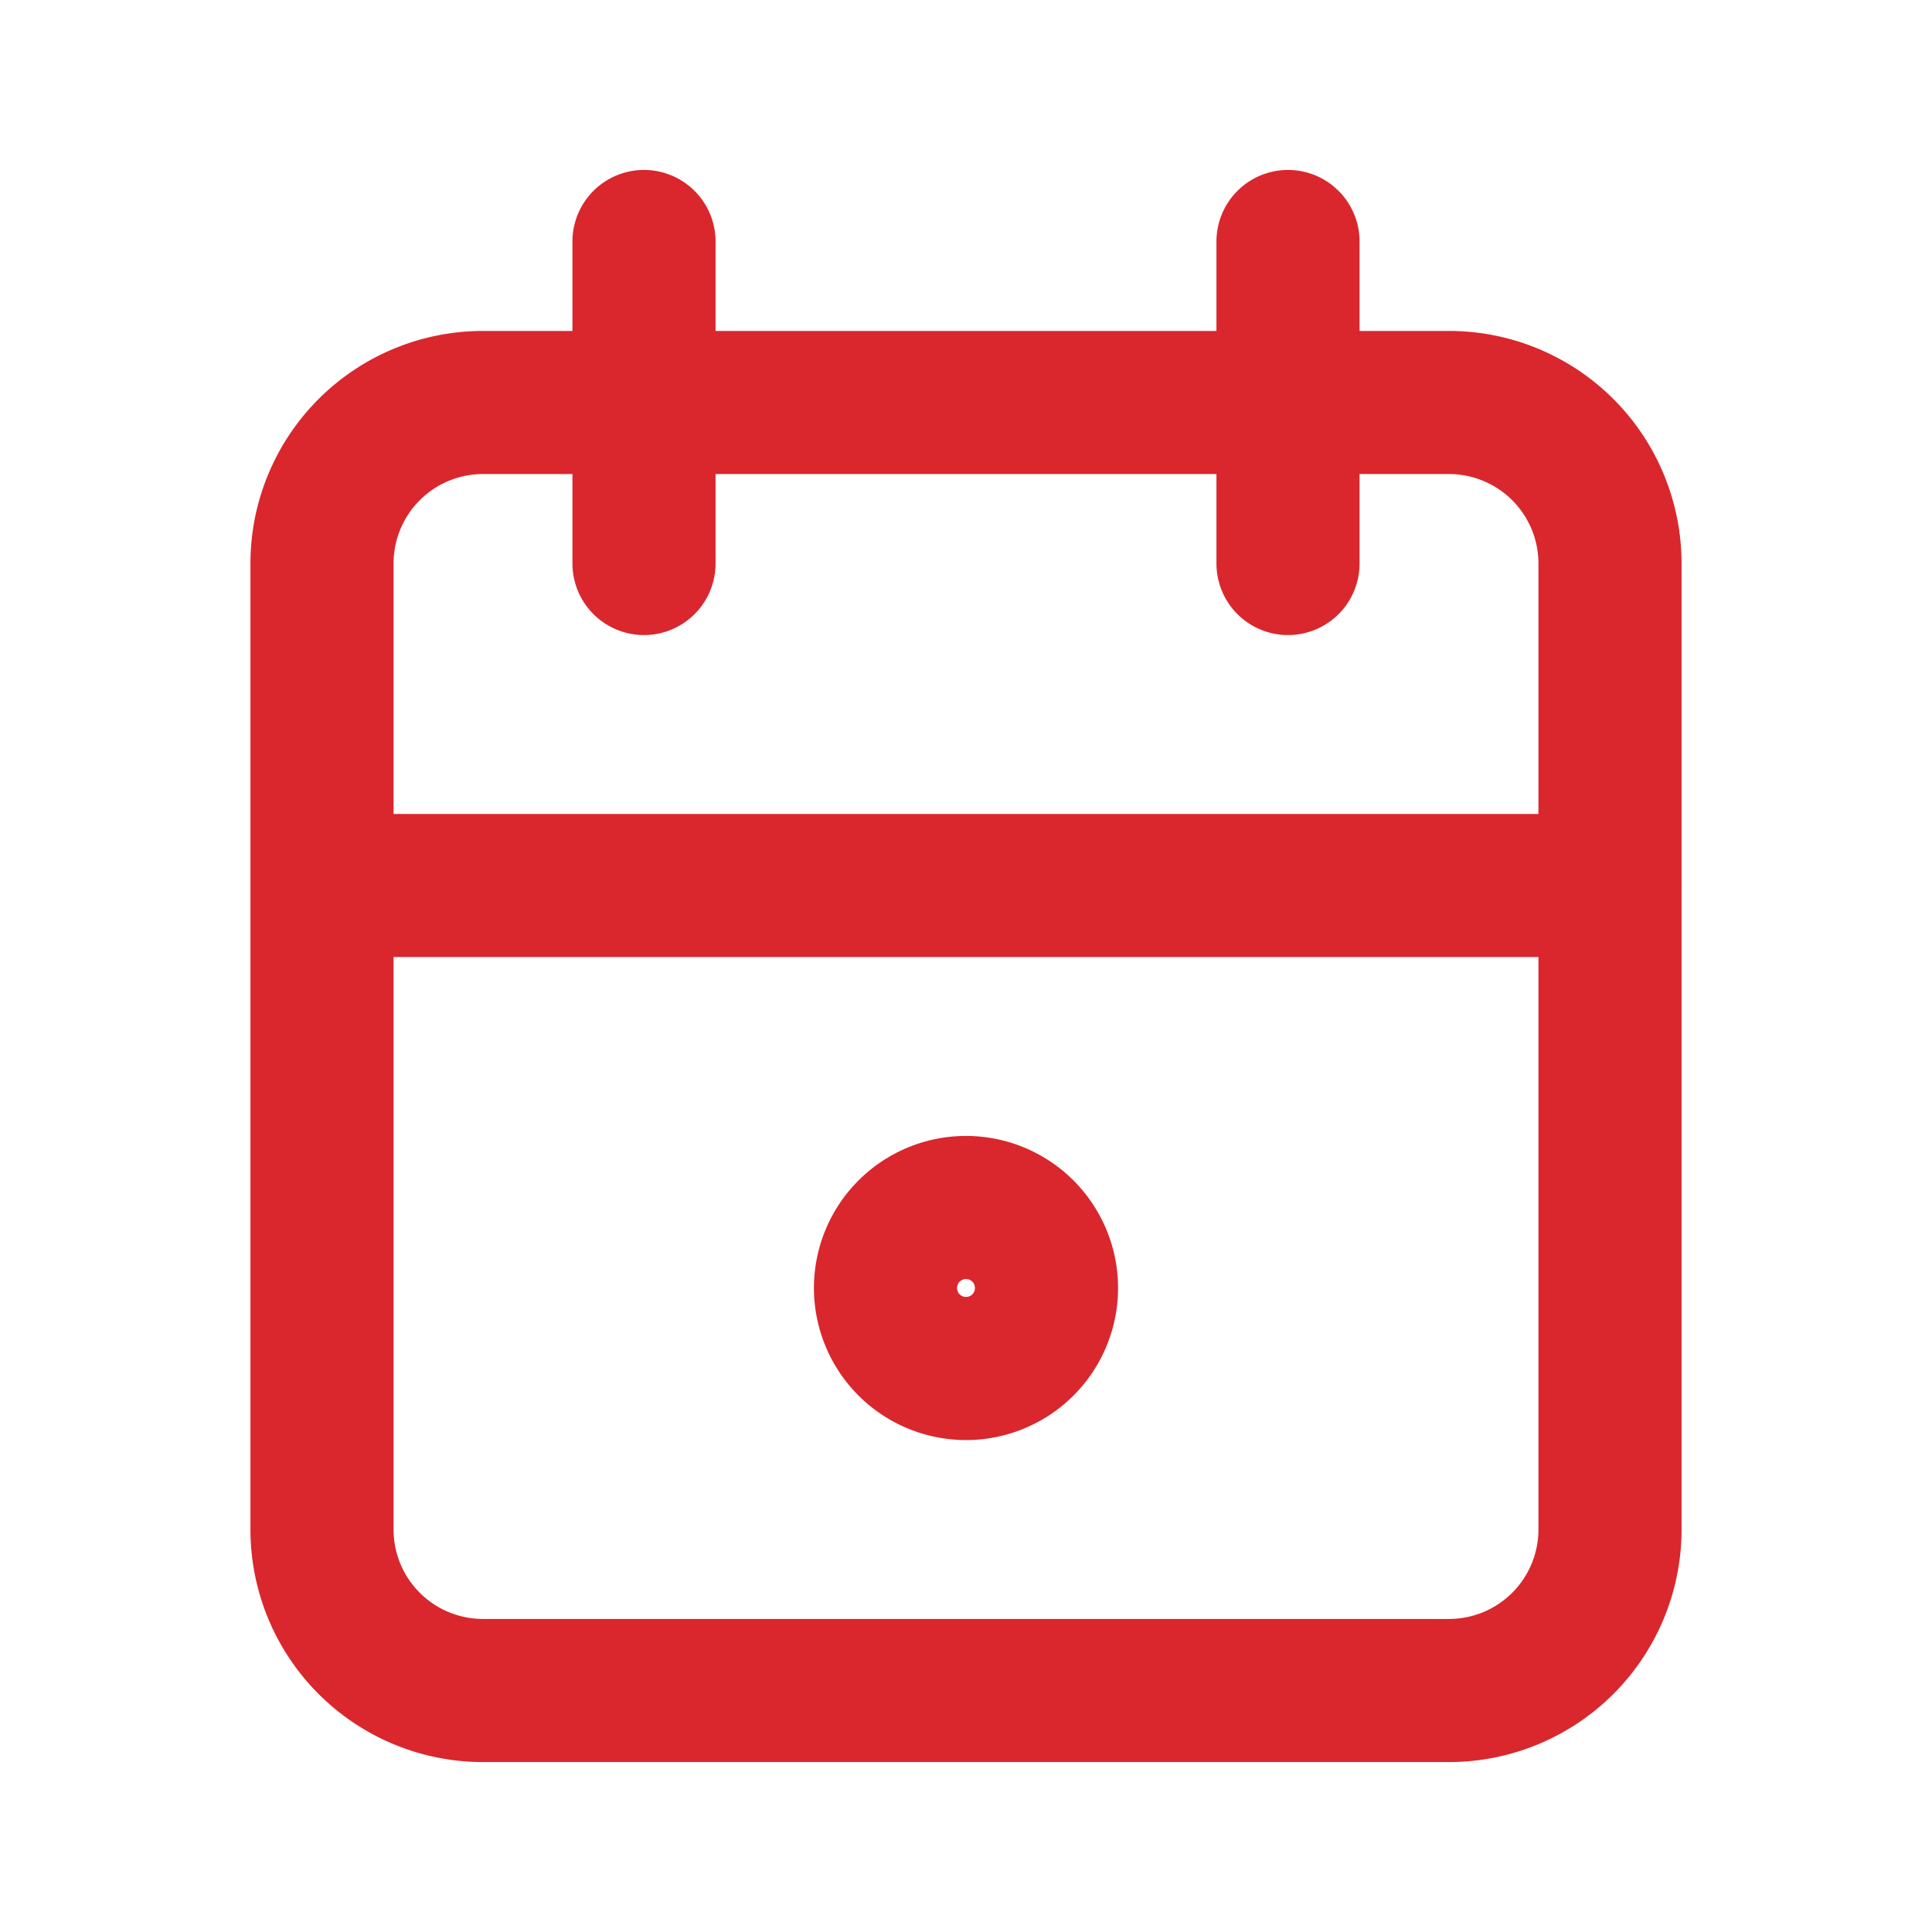 <svg width="27" height="27" fill="none" xmlns="http://www.w3.org/2000/svg"><g clip-path="url(#clip0_73_6881)" stroke="#D9272D" stroke-width="2" stroke-linecap="round" stroke-linejoin="round"><path d="M4.5 7.875a2.25 2.25 0 012.25-2.25h13.5a2.25 2.25 0 012.25 2.25v13.5a2.25 2.25 0 01-2.25 2.25H6.75a2.25 2.25 0 01-2.25-2.25v-13.5zm13.5-4.5v4.5m-9-4.5v4.5m-4.5 4.5h18"/><path d="M12.375 18a1.125 1.125 0 102.25 0 1.125 1.125 0 00-2.25 0z"/></g><defs><clipPath id="clip0_73_6881"><path fill="#fff" d="M0 0h27v27H0z"/></clipPath></defs></svg>
